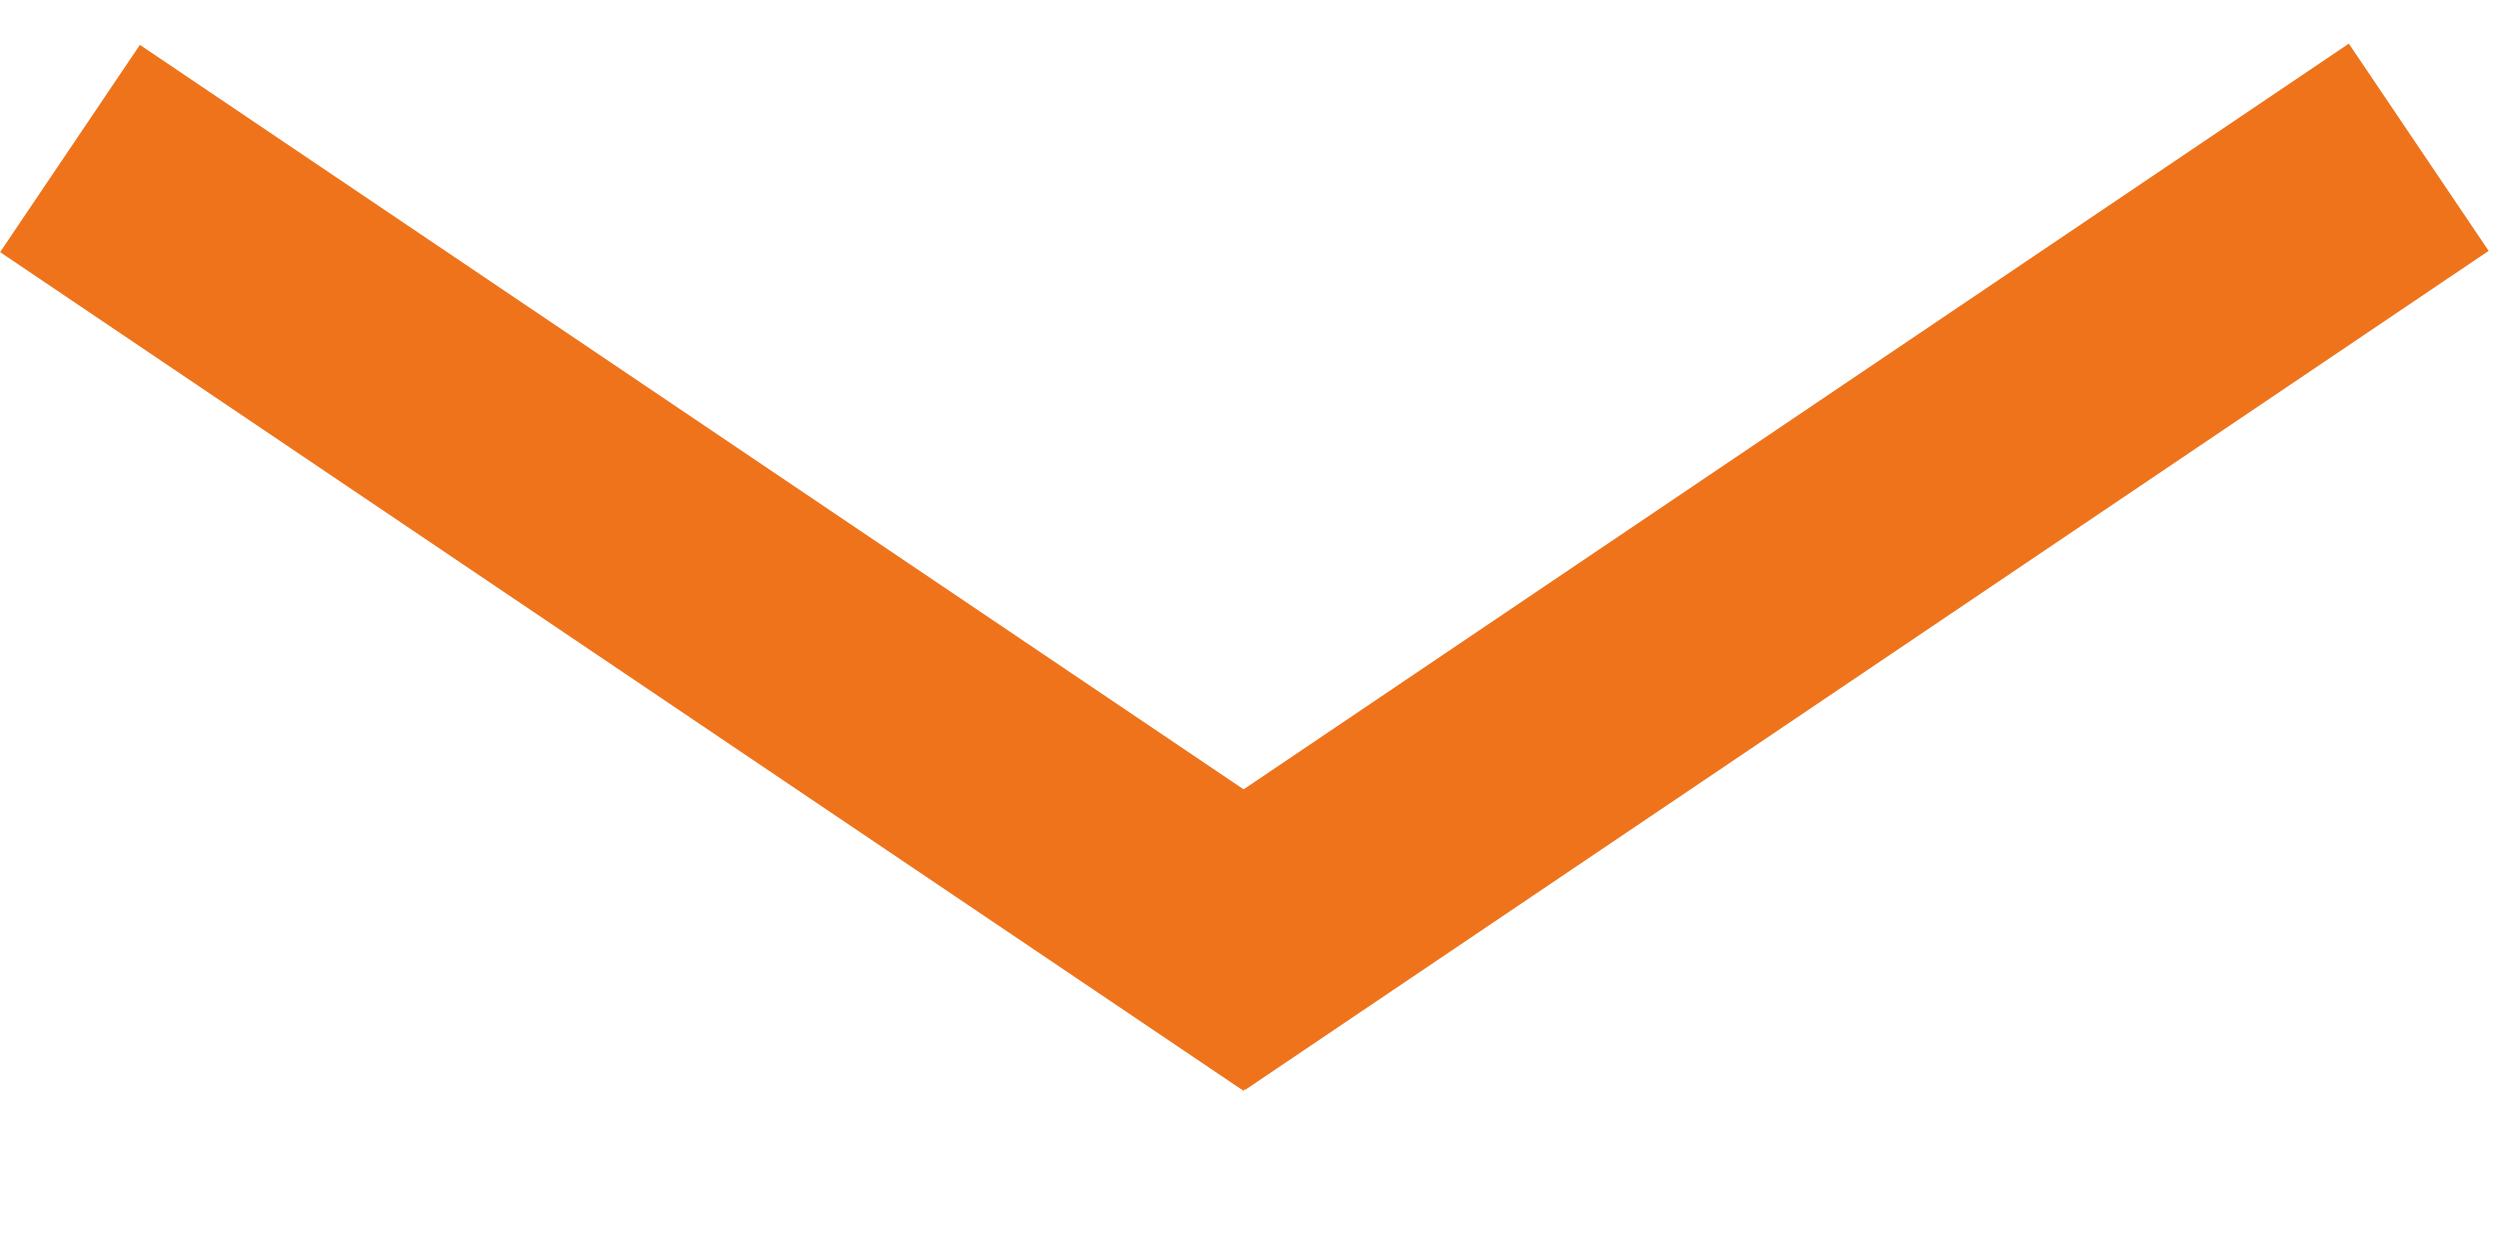 <svg width="10" height="5" viewBox="0 0 10 5" fill="none" xmlns="http://www.w3.org/2000/svg">
<line x1="0.28" y1="0.594" x2="5.254" y2="3.949" stroke="#EE731B"/>
<line x1="4.701" y1="3.945" x2="9.675" y2="0.589" stroke="#EE731B"/>
</svg>
